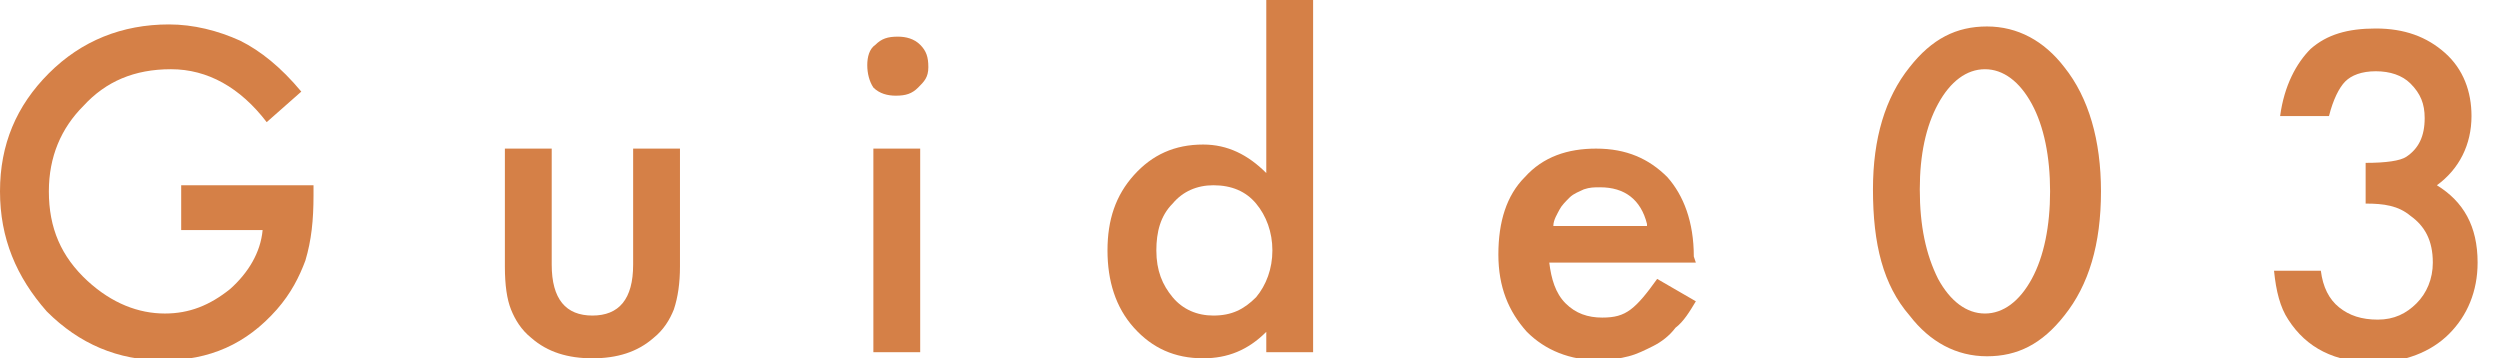 <?xml version="1.0" encoding="utf-8"?>
<!-- Generator: Adobe Illustrator 27.5.0, SVG Export Plug-In . SVG Version: 6.00 Build 0)  -->
<svg version="1.1" id="レイヤー_1" xmlns="http://www.w3.org/2000/svg" xmlns:xlink="http://www.w3.org/1999/xlink" x="0px"
	 y="0px" width="122.8px" height="17.6px" viewBox="0 0 122.8 17.6" style="enable-background:new 0 0 122.8 17.6;"
	 xml:space="preserve">
<style type="text/css">
	.st0{fill:#D58047;}
</style>
<g>
	<path class="st0" d="M8.9,9.1h6.5v0.5c0,1.2-0.1,2.2-0.4,3.2c-0.3,0.8-0.7,1.6-1.4,2.4c-1.5,1.7-3.3,2.5-5.6,2.5
		c-2.2,0-4.1-0.8-5.7-2.4C0.8,13.6,0,11.7,0,9.4c0-2.3,0.8-4.2,2.4-5.8C4,2,6,1.2,8.3,1.2c1.2,0,2.4,0.3,3.5,0.8c1,0.5,2,1.3,3,2.5
		L13.1,6c-1.3-1.7-2.9-2.6-4.7-2.6C6.6,3.4,5.2,4,4.1,5.2C3,6.3,2.4,7.7,2.4,9.4c0,1.8,0.6,3.2,1.9,4.4c1.2,1.1,2.5,1.6,3.8,1.6
		c1.2,0,2.2-0.4,3.2-1.2c0.9-0.8,1.5-1.8,1.6-2.9H8.9V9.1z"/>
	<path class="st0" d="M27.1,7.3v5.7c0,1.7,0.7,2.5,2,2.5s2-0.8,2-2.5V7.3h2.3v5.8c0,0.8-0.1,1.5-0.3,2.1c-0.2,0.5-0.5,1-1,1.4
		c-0.8,0.7-1.8,1-3,1c-1.2,0-2.2-0.3-3-1c-0.5-0.4-0.8-0.9-1-1.4c-0.2-0.5-0.3-1.2-0.3-2.1V7.3H27.1z"/>
	<path class="st0" d="M42.6,3.2c0-0.4,0.1-0.8,0.4-1c0.3-0.3,0.6-0.4,1.1-0.4c0.4,0,0.8,0.1,1.1,0.4c0.3,0.3,0.4,0.6,0.4,1.1
		S45.4,4,45.1,4.3c-0.3,0.3-0.6,0.4-1.1,0.4c-0.4,0-0.8-0.1-1.1-0.4C42.7,4,42.6,3.6,42.6,3.2z M45.2,7.3v10h-2.3v-10H45.2z"/>
	<path class="st0" d="M62.2,0h2.3v17.3h-2.3v-1c-0.9,0.9-1.9,1.3-3.1,1.3c-1.4,0-2.5-0.5-3.4-1.5c-0.9-1-1.3-2.3-1.3-3.8
		c0-1.5,0.4-2.7,1.3-3.7c0.9-1,2-1.5,3.4-1.5c1.2,0,2.2,0.5,3.1,1.4V0z M56.8,12.3c0,1,0.3,1.7,0.8,2.3c0.5,0.6,1.2,0.9,2,0.9
		c0.9,0,1.5-0.3,2.1-0.9c0.5-0.6,0.8-1.4,0.8-2.3s-0.3-1.7-0.8-2.3c-0.5-0.6-1.2-0.9-2.1-0.9c-0.8,0-1.5,0.3-2,0.9
		C57,10.6,56.8,11.4,56.8,12.3z"/>
	<path class="st0" d="M83.3,12.9h-7.2c0.1,0.8,0.3,1.5,0.8,2c0.5,0.5,1.1,0.7,1.8,0.7c0.6,0,1-0.1,1.4-0.4c0.4-0.3,0.8-0.8,1.3-1.5
		l1.9,1.1c-0.3,0.5-0.6,1-1,1.3c-0.3,0.4-0.7,0.7-1.1,0.9c-0.4,0.2-0.8,0.4-1.2,0.5s-0.9,0.2-1.4,0.2c-1.5,0-2.7-0.5-3.6-1.4
		c-0.9-1-1.4-2.2-1.4-3.8c0-1.6,0.4-2.9,1.3-3.8c0.9-1,2.1-1.4,3.5-1.4c1.5,0,2.6,0.5,3.5,1.4c0.8,0.9,1.3,2.2,1.3,3.9L83.3,12.9z
		 M80.9,11c-0.3-1.2-1.1-1.8-2.3-1.8c-0.3,0-0.5,0-0.8,0.1c-0.2,0.1-0.5,0.2-0.7,0.4c-0.2,0.2-0.4,0.4-0.5,0.6
		c-0.1,0.2-0.3,0.5-0.3,0.8H80.9z"/>
	<path class="st0" d="M92,9.3c0-2.5,0.6-4.5,1.8-6c1.1-1.4,2.3-2,3.8-2c1.5,0,2.8,0.7,3.8,2c1.2,1.5,1.8,3.6,1.8,6.1
		c0,2.6-0.6,4.6-1.8,6.1c-1.1,1.4-2.3,2-3.8,2s-2.8-0.7-3.8-2C92.5,14,92,12,92,9.3z M94.3,9.3c0,1.8,0.3,3.2,0.9,4.4
		c0.6,1.1,1.4,1.7,2.3,1.7c0.9,0,1.7-0.6,2.3-1.7c0.6-1.1,0.9-2.6,0.9-4.3s-0.3-3.2-0.9-4.3c-0.6-1.1-1.4-1.7-2.3-1.7
		c-0.9,0-1.7,0.6-2.3,1.7C94.6,6.2,94.3,7.6,94.3,9.3z"/>
	<path class="st0" d="M116.2,10v-2c1,0,1.7-0.1,2-0.3c0.6-0.4,0.9-1,0.9-1.9c0-0.7-0.2-1.2-0.7-1.7c-0.4-0.4-1-0.6-1.7-0.6
		c-0.7,0-1.2,0.2-1.5,0.5c-0.3,0.3-0.6,0.9-0.8,1.7H112c0.2-1.5,0.8-2.6,1.5-3.3c0.8-0.7,1.8-1,3.2-1c1.4,0,2.5,0.4,3.4,1.2
		c0.9,0.8,1.3,1.9,1.3,3.1c0,1.4-0.6,2.6-1.7,3.4c1.3,0.8,2,2,2,3.8c0,1.4-0.5,2.6-1.4,3.5s-2.2,1.4-3.7,1.4c-1.9,0-3.3-0.7-4.2-2.1
		c-0.4-0.6-0.6-1.4-0.7-2.4h2.3c0.1,0.8,0.4,1.4,0.9,1.8c0.5,0.4,1.1,0.6,1.9,0.6c0.8,0,1.4-0.3,1.9-0.8c0.5-0.5,0.8-1.2,0.8-2
		c0-1.1-0.4-1.8-1.1-2.3C117.8,10.1,117.1,10,116.2,10z"/>
</g>
</svg>
